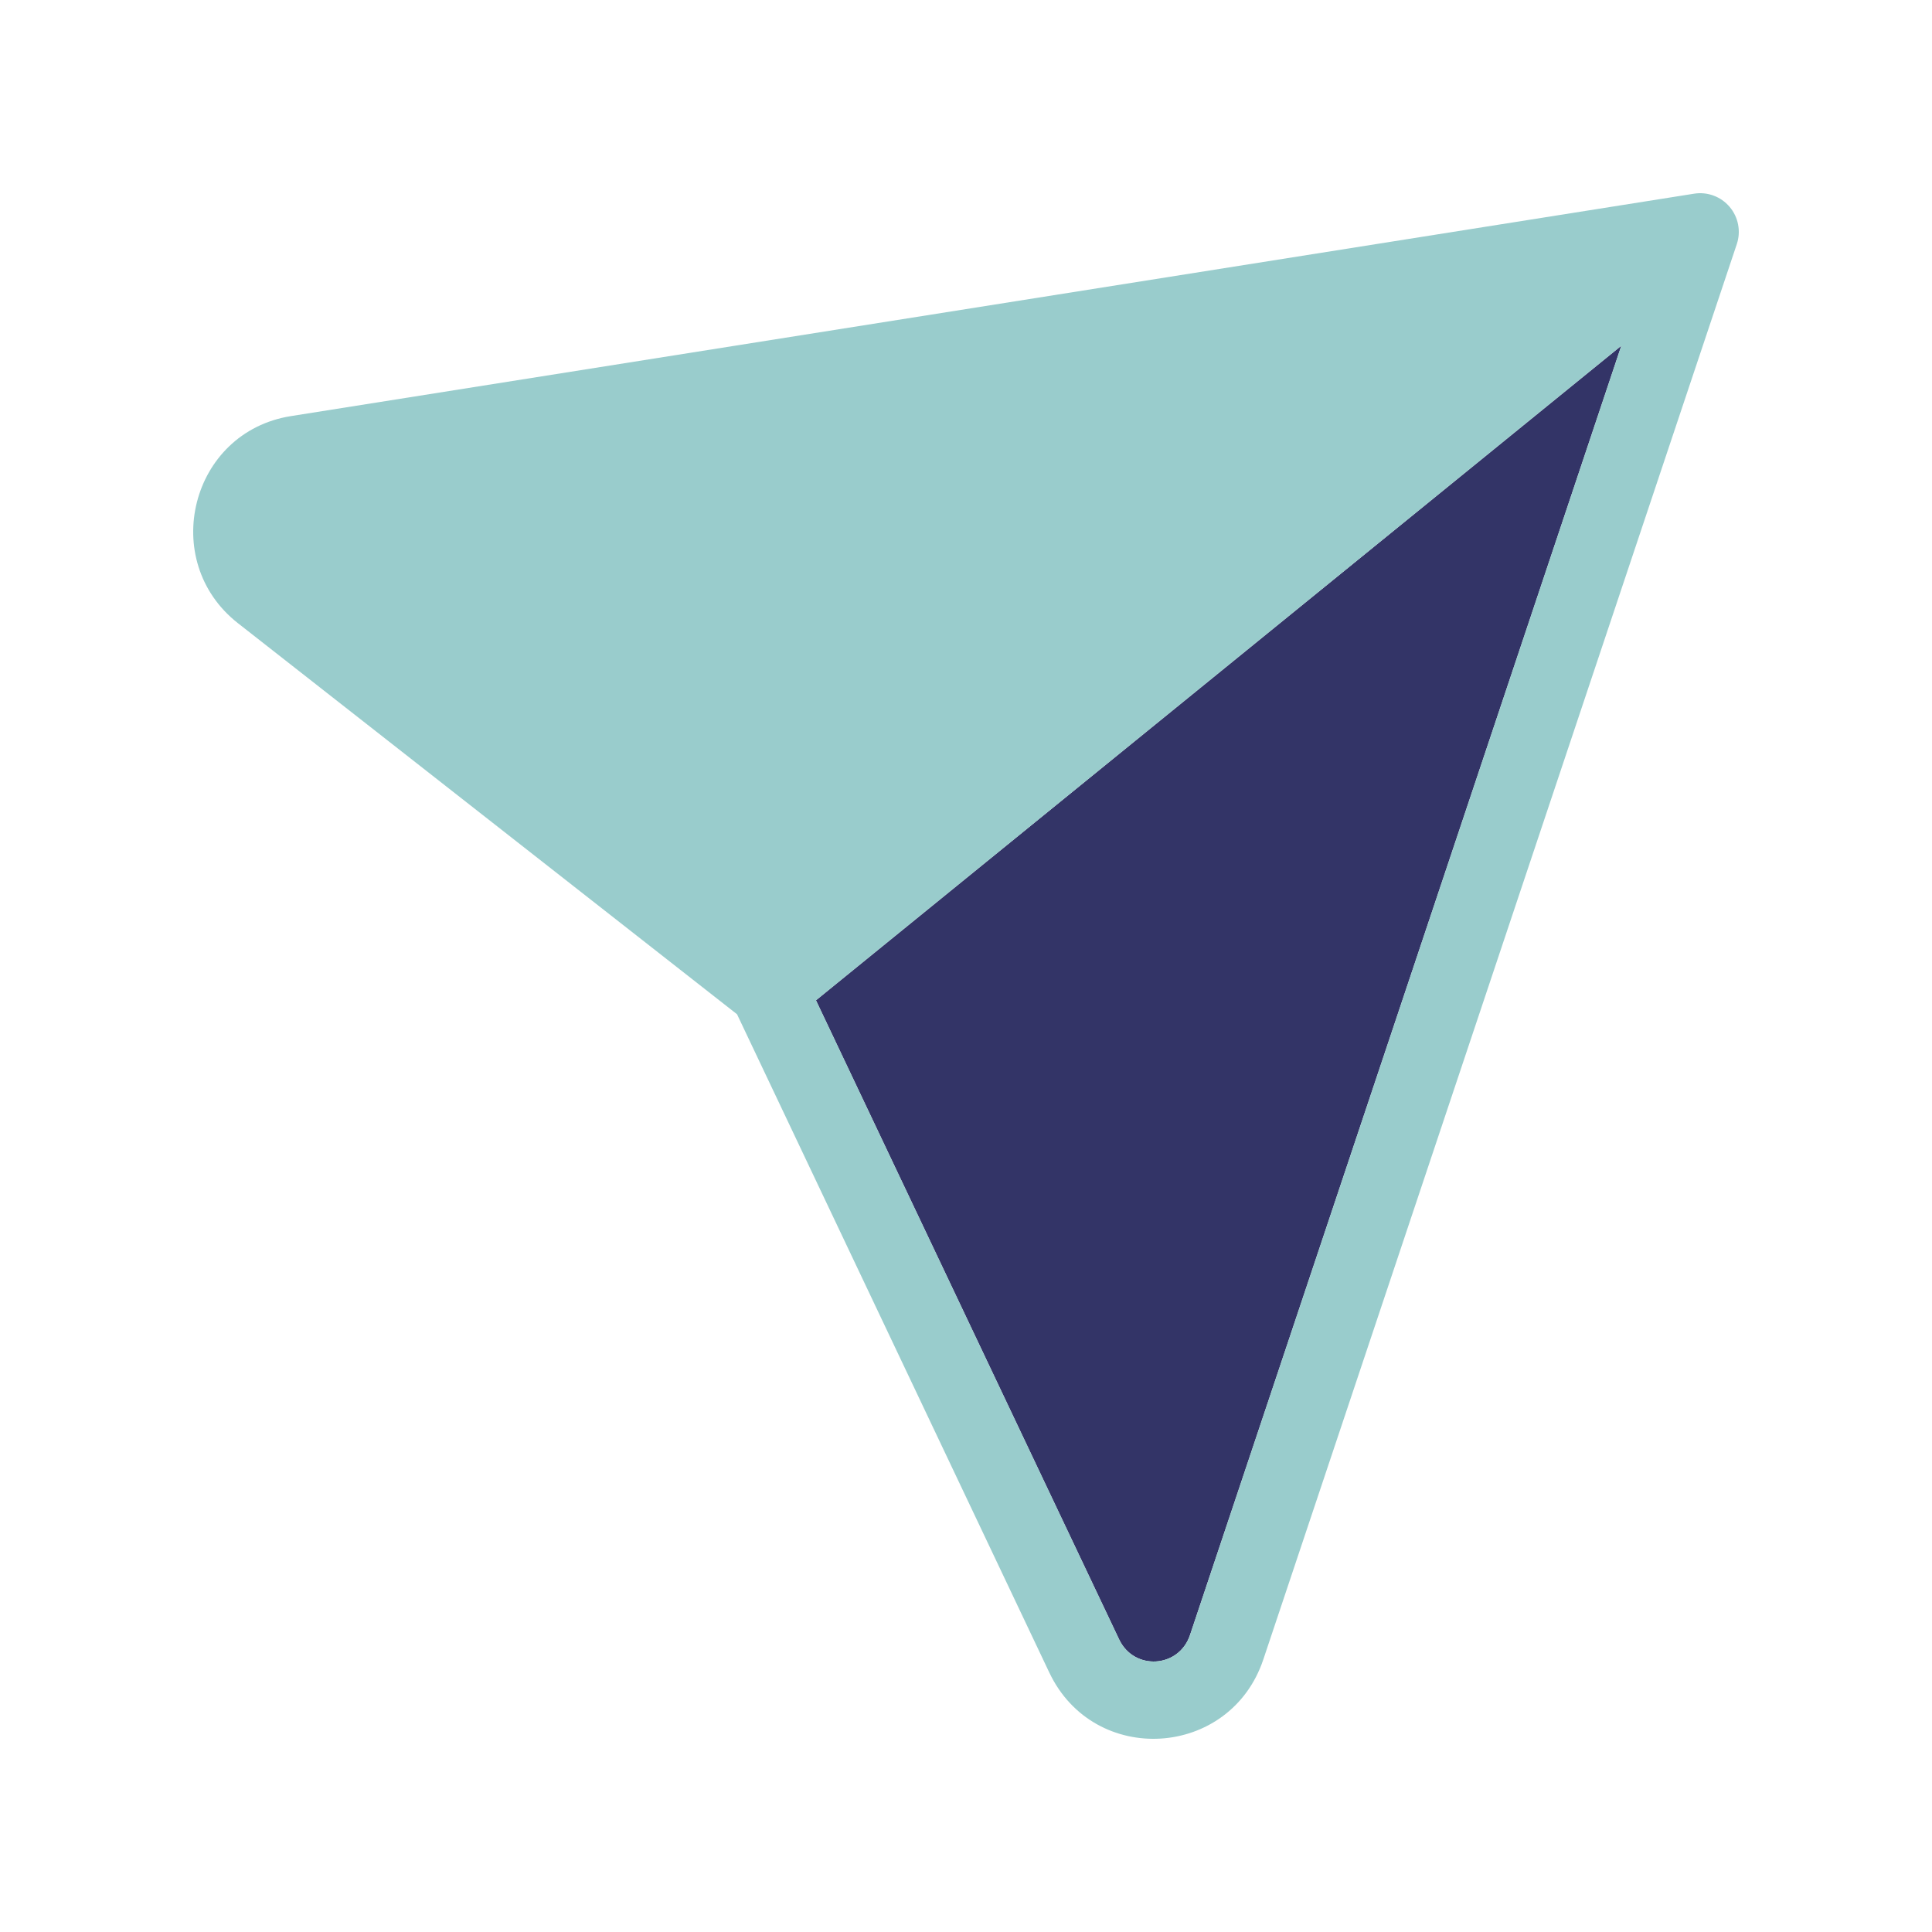 <svg xmlns="http://www.w3.org/2000/svg" fill="none" viewBox="0 0 100 100" id="send">
  <path fill="#333467" fill-rule="evenodd" d="M42.234 51.776L57.925 84.855C58.697 86.48 61.019 86.35 61.596 84.626L83.919 17.895L42.234 51.776Z" clip-rule="evenodd" class="colorfa1228 svgShape"></path>
  <path fill="#99cccc" fill-rule="evenodd" d="M89.526 10.708C89.978 11.241 90.118 11.972 89.897 12.634L65.389 85.894C63.674 91.019 56.633 91.463 54.311 86.569L38.149 52.498L12.315 32.256C8.199 29.031 9.852 22.363 15.061 21.537L87.687 10.025C88.377 9.915 89.075 10.174 89.526 10.708ZM42.234 51.776L57.925 84.854C58.697 86.48 61.019 86.35 61.596 84.625L83.919 17.894L42.234 51.776Z" clip-rule="evenodd" class="colorebebed svgShape"></path>
</svg>
